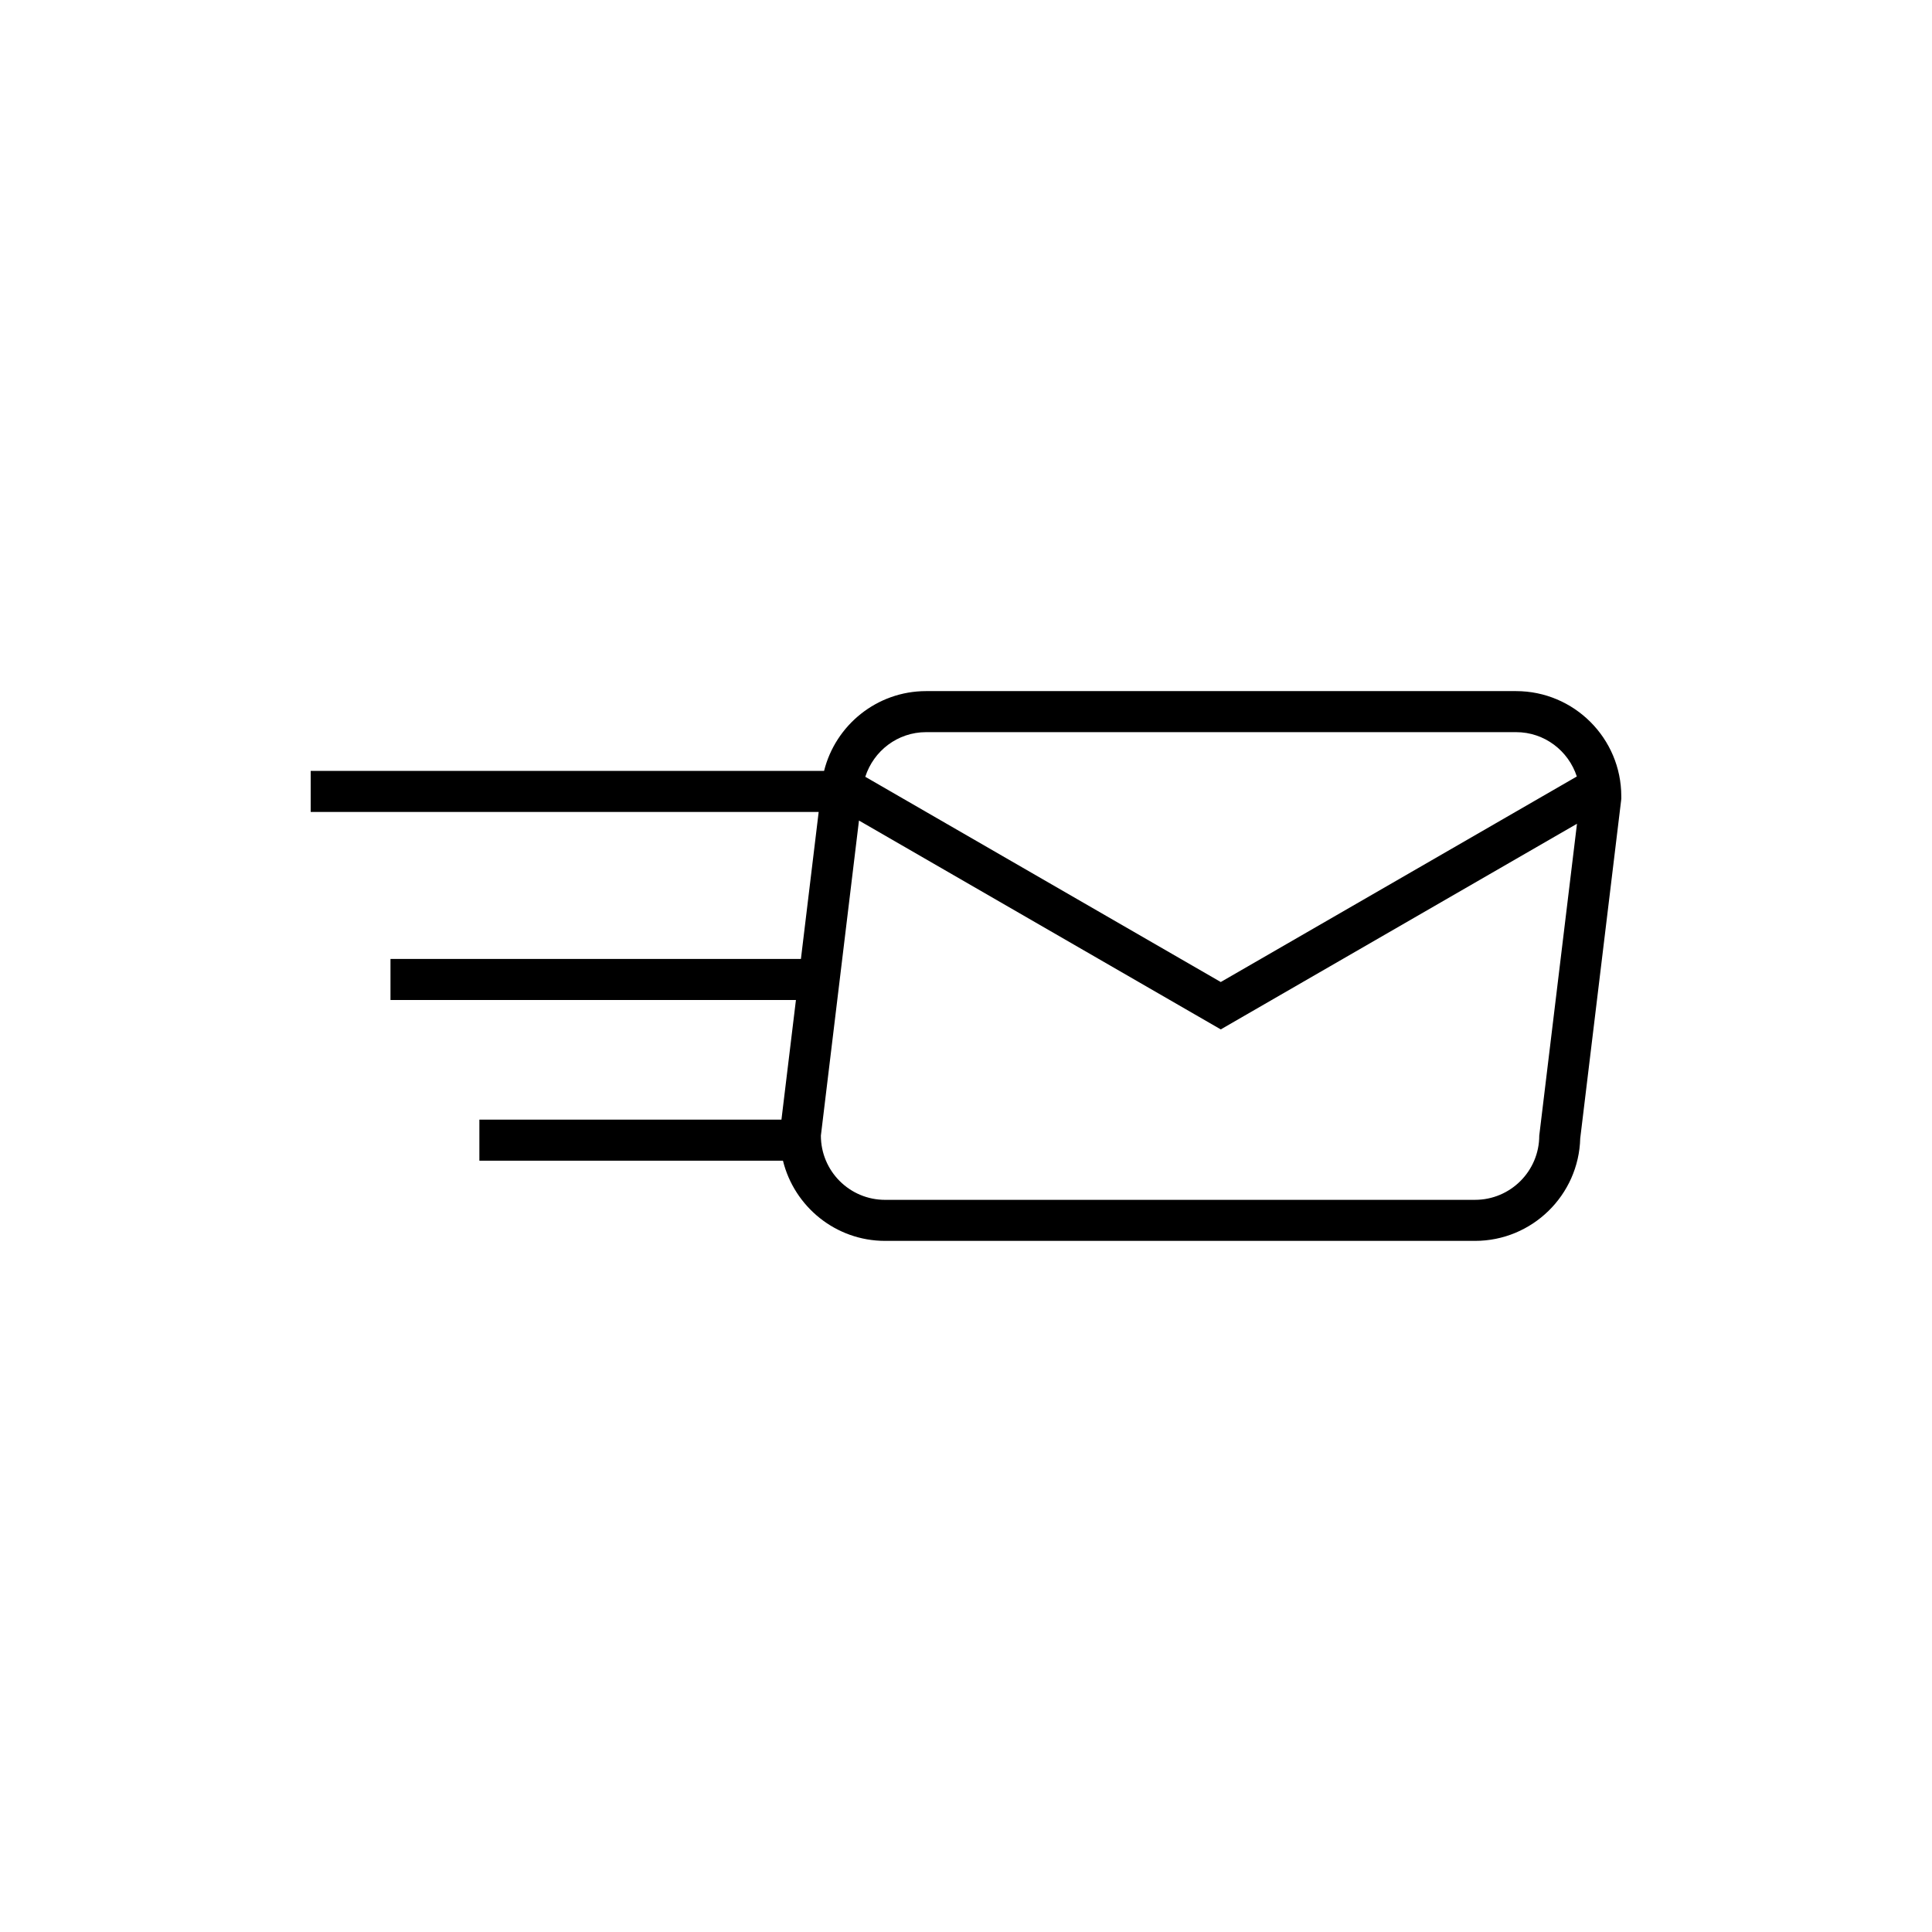 <?xml version="1.0" encoding="UTF-8"?>
<!-- Uploaded to: ICON Repo, www.svgrepo.com, Generator: ICON Repo Mixer Tools -->
<svg fill="#000000" width="800px" height="800px" version="1.1" viewBox="144 144 512 512" xmlns="http://www.w3.org/2000/svg">
 <path d="m545.77 327.15h-156.33c-13.055 0-24.027 9.02-27.051 21.148h-136.05v10.875h134.62l-4.707 38.961h-108.77v10.875h107.45l-3.84 31.711-80.051-0.004v10.875h80.453c2.992 12.18 13.98 21.254 27.07 21.254h156.33c15.137 0 27.496-12.121 27.883-27.164l10.809-89.328 0.074-0.652v-0.656c0.008-15.379-12.508-27.895-27.891-27.895zm-156.33 10.875h156.33c7.547 0 13.875 4.945 16.105 11.75l-94.359 54.469-94.207-54.387c2.199-6.848 8.551-11.832 16.133-11.832zm162.48 106.92c0 9.406-7.625 17.023-17.023 17.023l-156.33 0.004c-9.41 0-17.023-7.621-17.023-17.023l10.094-83.5 95.879 55.352 94.402-54.496z"/>
</svg>